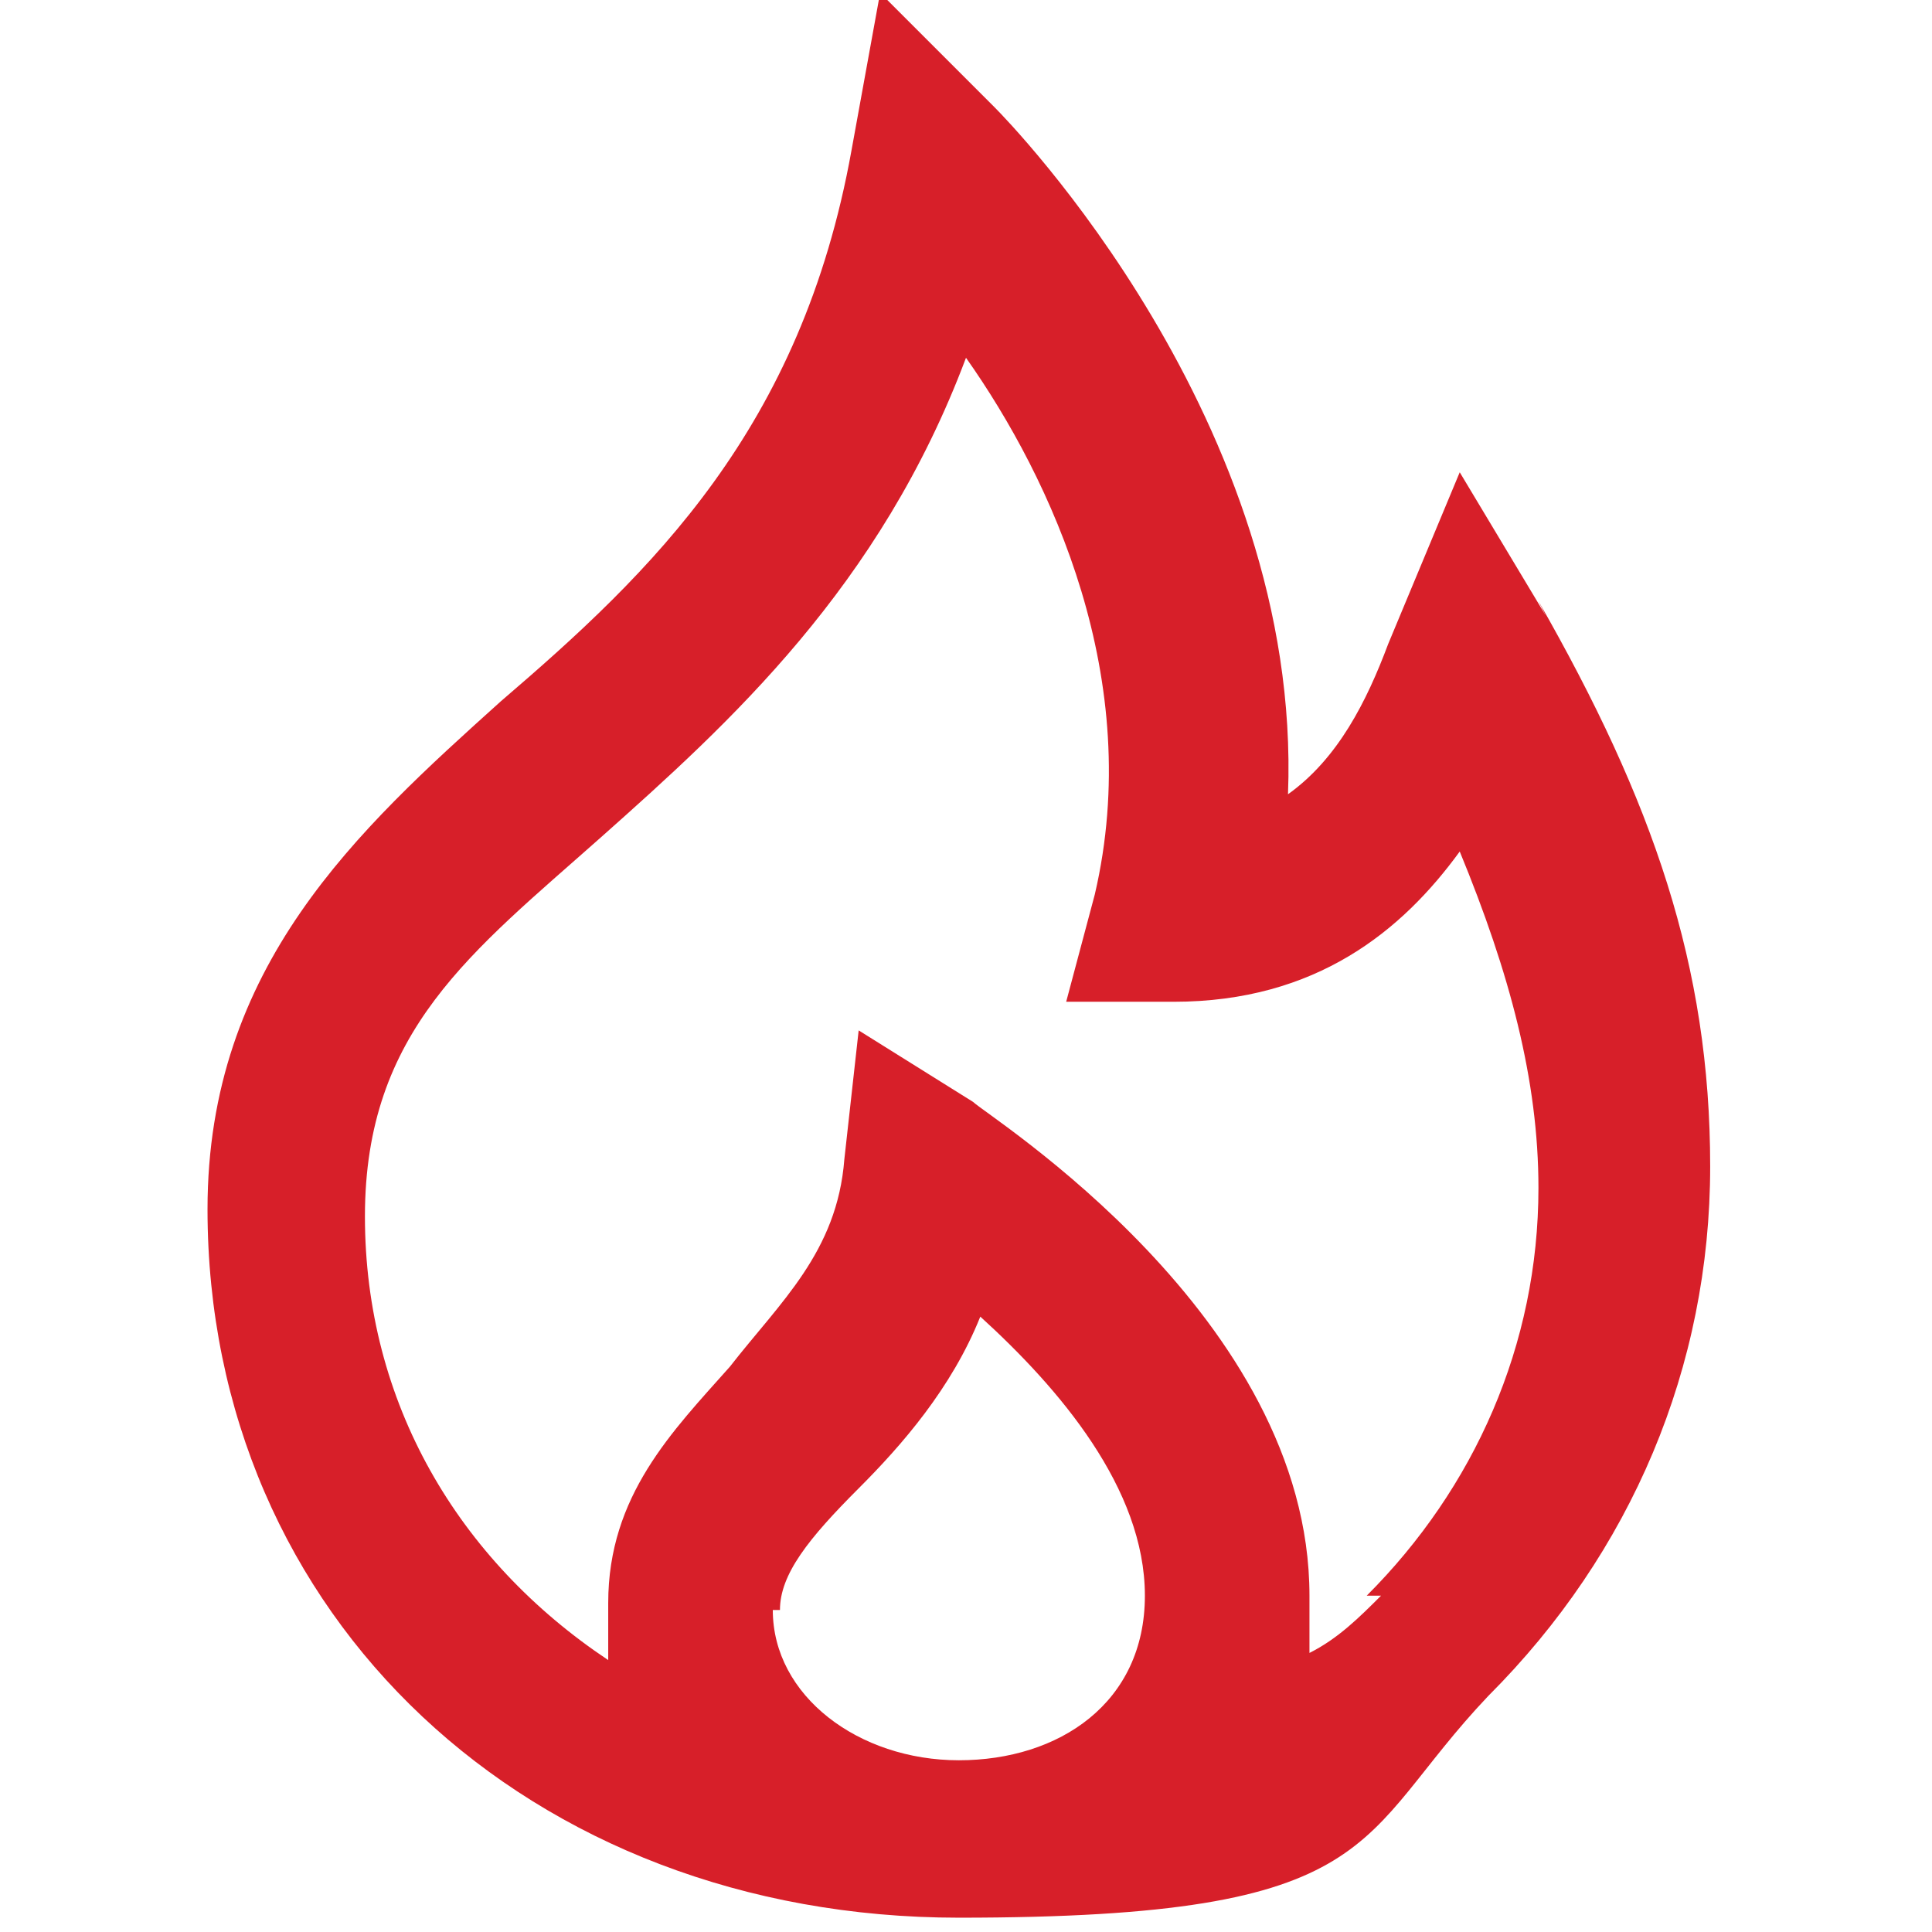 <?xml version="1.0" encoding="UTF-8"?>
<svg id="Layer_1" xmlns="http://www.w3.org/2000/svg" width="27" height="27" version="1.1" viewBox="0 0 27 27">
  <!-- Generator: Adobe Illustrator 29.1.0, SVG Export Plug-In . SVG Version: 2.1.0 Build 142)  -->
  <defs>
    <style>
      .st0 {
        fill: #d71f29;
      }
    </style>
  </defs>
  <path class="st0" d="M21.6,8.6l-1.2-2-1,2.4c-.3.8-.7,1.6-1.4,2.1.2-5.2-3.9-9.4-4.1-9.6l-1.6-1.6-.4,2.2c-.7,3.9-2.8,5.9-4.9,7.7-2,1.8-4.1,3.7-4.1,7.1,0,5.7,4.5,9.9,10.5,9.9s5.5-1.1,7.4-3.1c2-2,3.1-4.6,3.1-7.4s-.8-5.1-2.4-7.9ZM10.9,22.5c0-.5.4-1,1.1-1.7.6-.6,1.3-1.4,1.7-2.4,1.1,1,2.3,2.4,2.3,3.9s-1.2,2.3-2.6,2.3-2.6-.9-2.6-2.1ZM19.3,22.3c-.3.3-.6.6-1,.8,0-.3,0-.5,0-.8,0-3.9-4.5-6.7-4.7-6.9l-1.6-1-.2,1.8c-.1,1.3-.9,2-1.6,2.9-.8.9-1.7,1.8-1.7,3.3s0,.5,0,.8c-2.1-1.4-3.4-3.6-3.4-6.2s1.5-3.7,3.3-5.3c1.8-1.6,3.9-3.5,5.1-6.7,1.2,1.7,2.5,4.5,1.8,7.5l-.4,1.5h1.5c2,0,3.2-1,4-2.1.7,1.7,1.1,3.2,1.1,4.7,0,2.2-.9,4.2-2.4,5.7Z"/>
</svg>